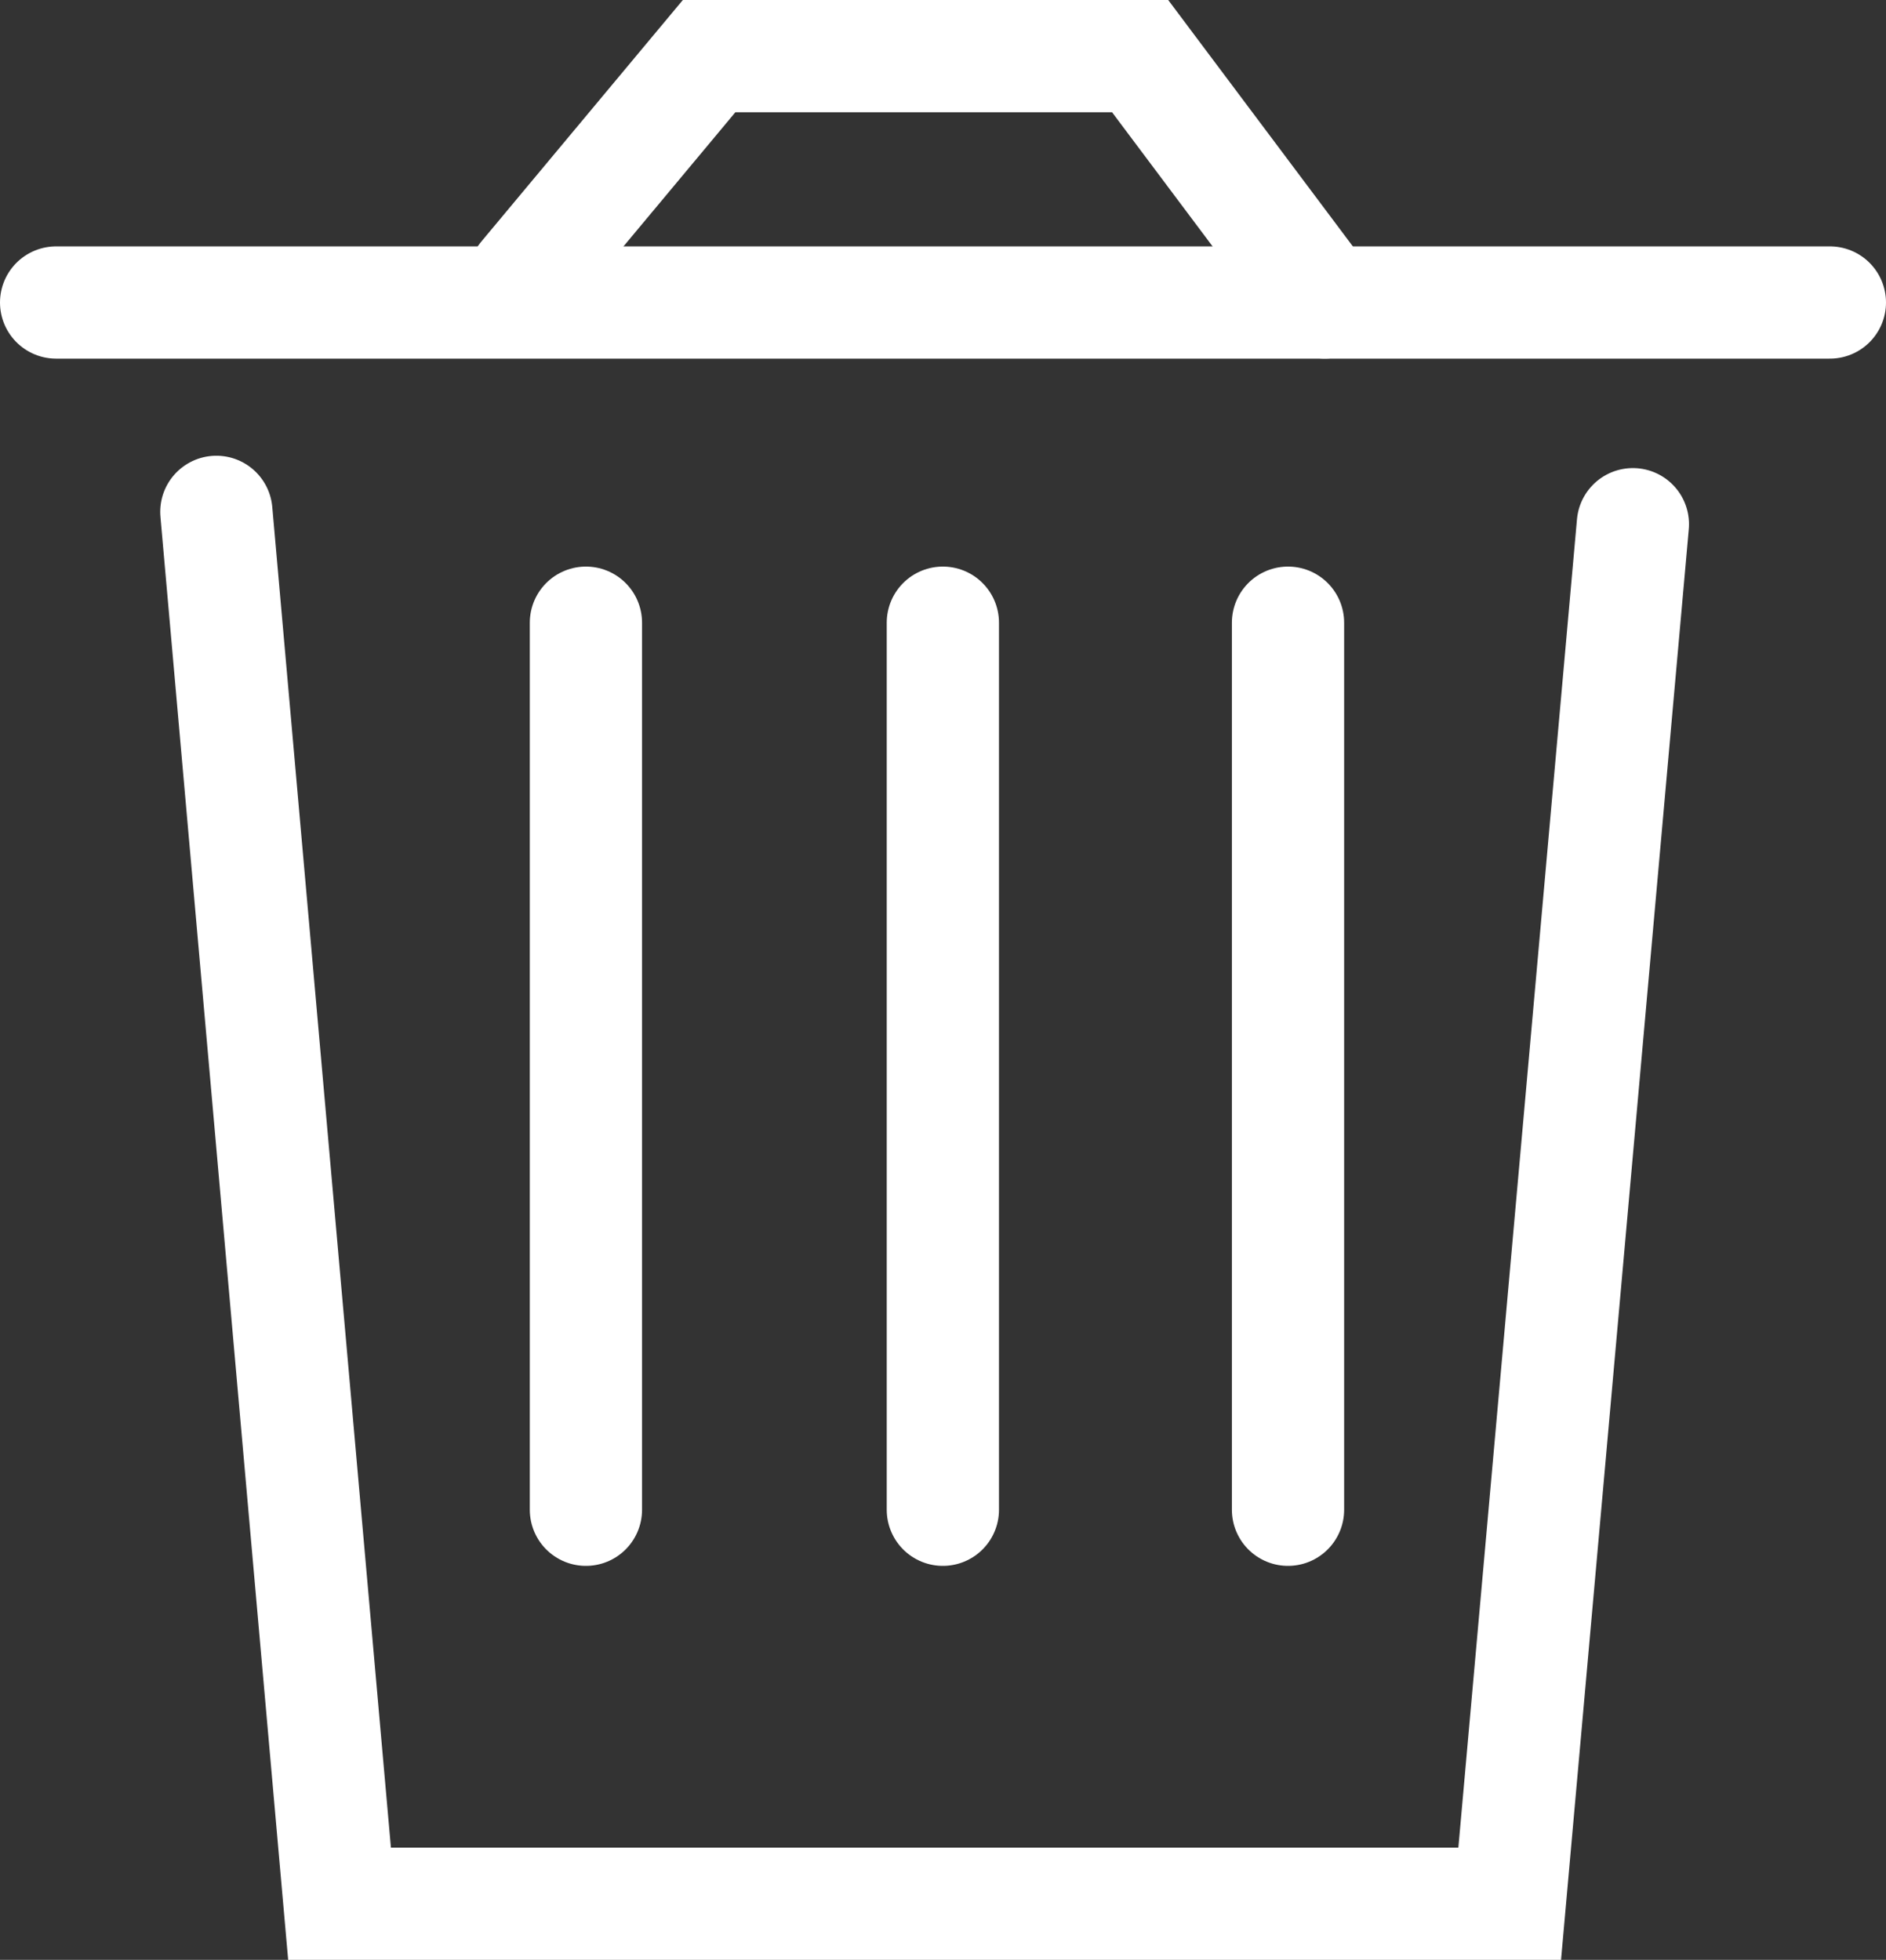 <svg xmlns="http://www.w3.org/2000/svg" viewBox="0 0 67.21 69.84"><rect x="0" y="0" width="67.21" height="69.84" fill="#333333" stroke="none"/><defs><style>.cls-1{fill:none;stroke:#fff;stroke-linecap:round;stroke-miterlimit:10;stroke-width:4px;}</style></defs><g id="レイヤー_2" data-name="レイヤー 2"><g id="レイヤー_1-2" data-name="レイヤー 1"><line class="cls-1" x1="2" y1="10.78" x2="65.21" y2="10.78"/><polyline class="cls-1" points="18.68 9.9 25.27 2 40.63 2 47.21 10.78"/><polyline class="cls-1" points="7.71 18.24 12.1 67.84 53.8 67.84 58.19 18.68"/><line class="cls-1" x1="20.88" y1="22.19" x2="20.88" y2="53.8"/><line class="cls-1" x1="33.6" y1="22.19" x2="33.6" y2="53.8"/><line class="cls-1" x1="45.9" y1="22.19" x2="45.9" y2="53.8"/></g></g></svg>